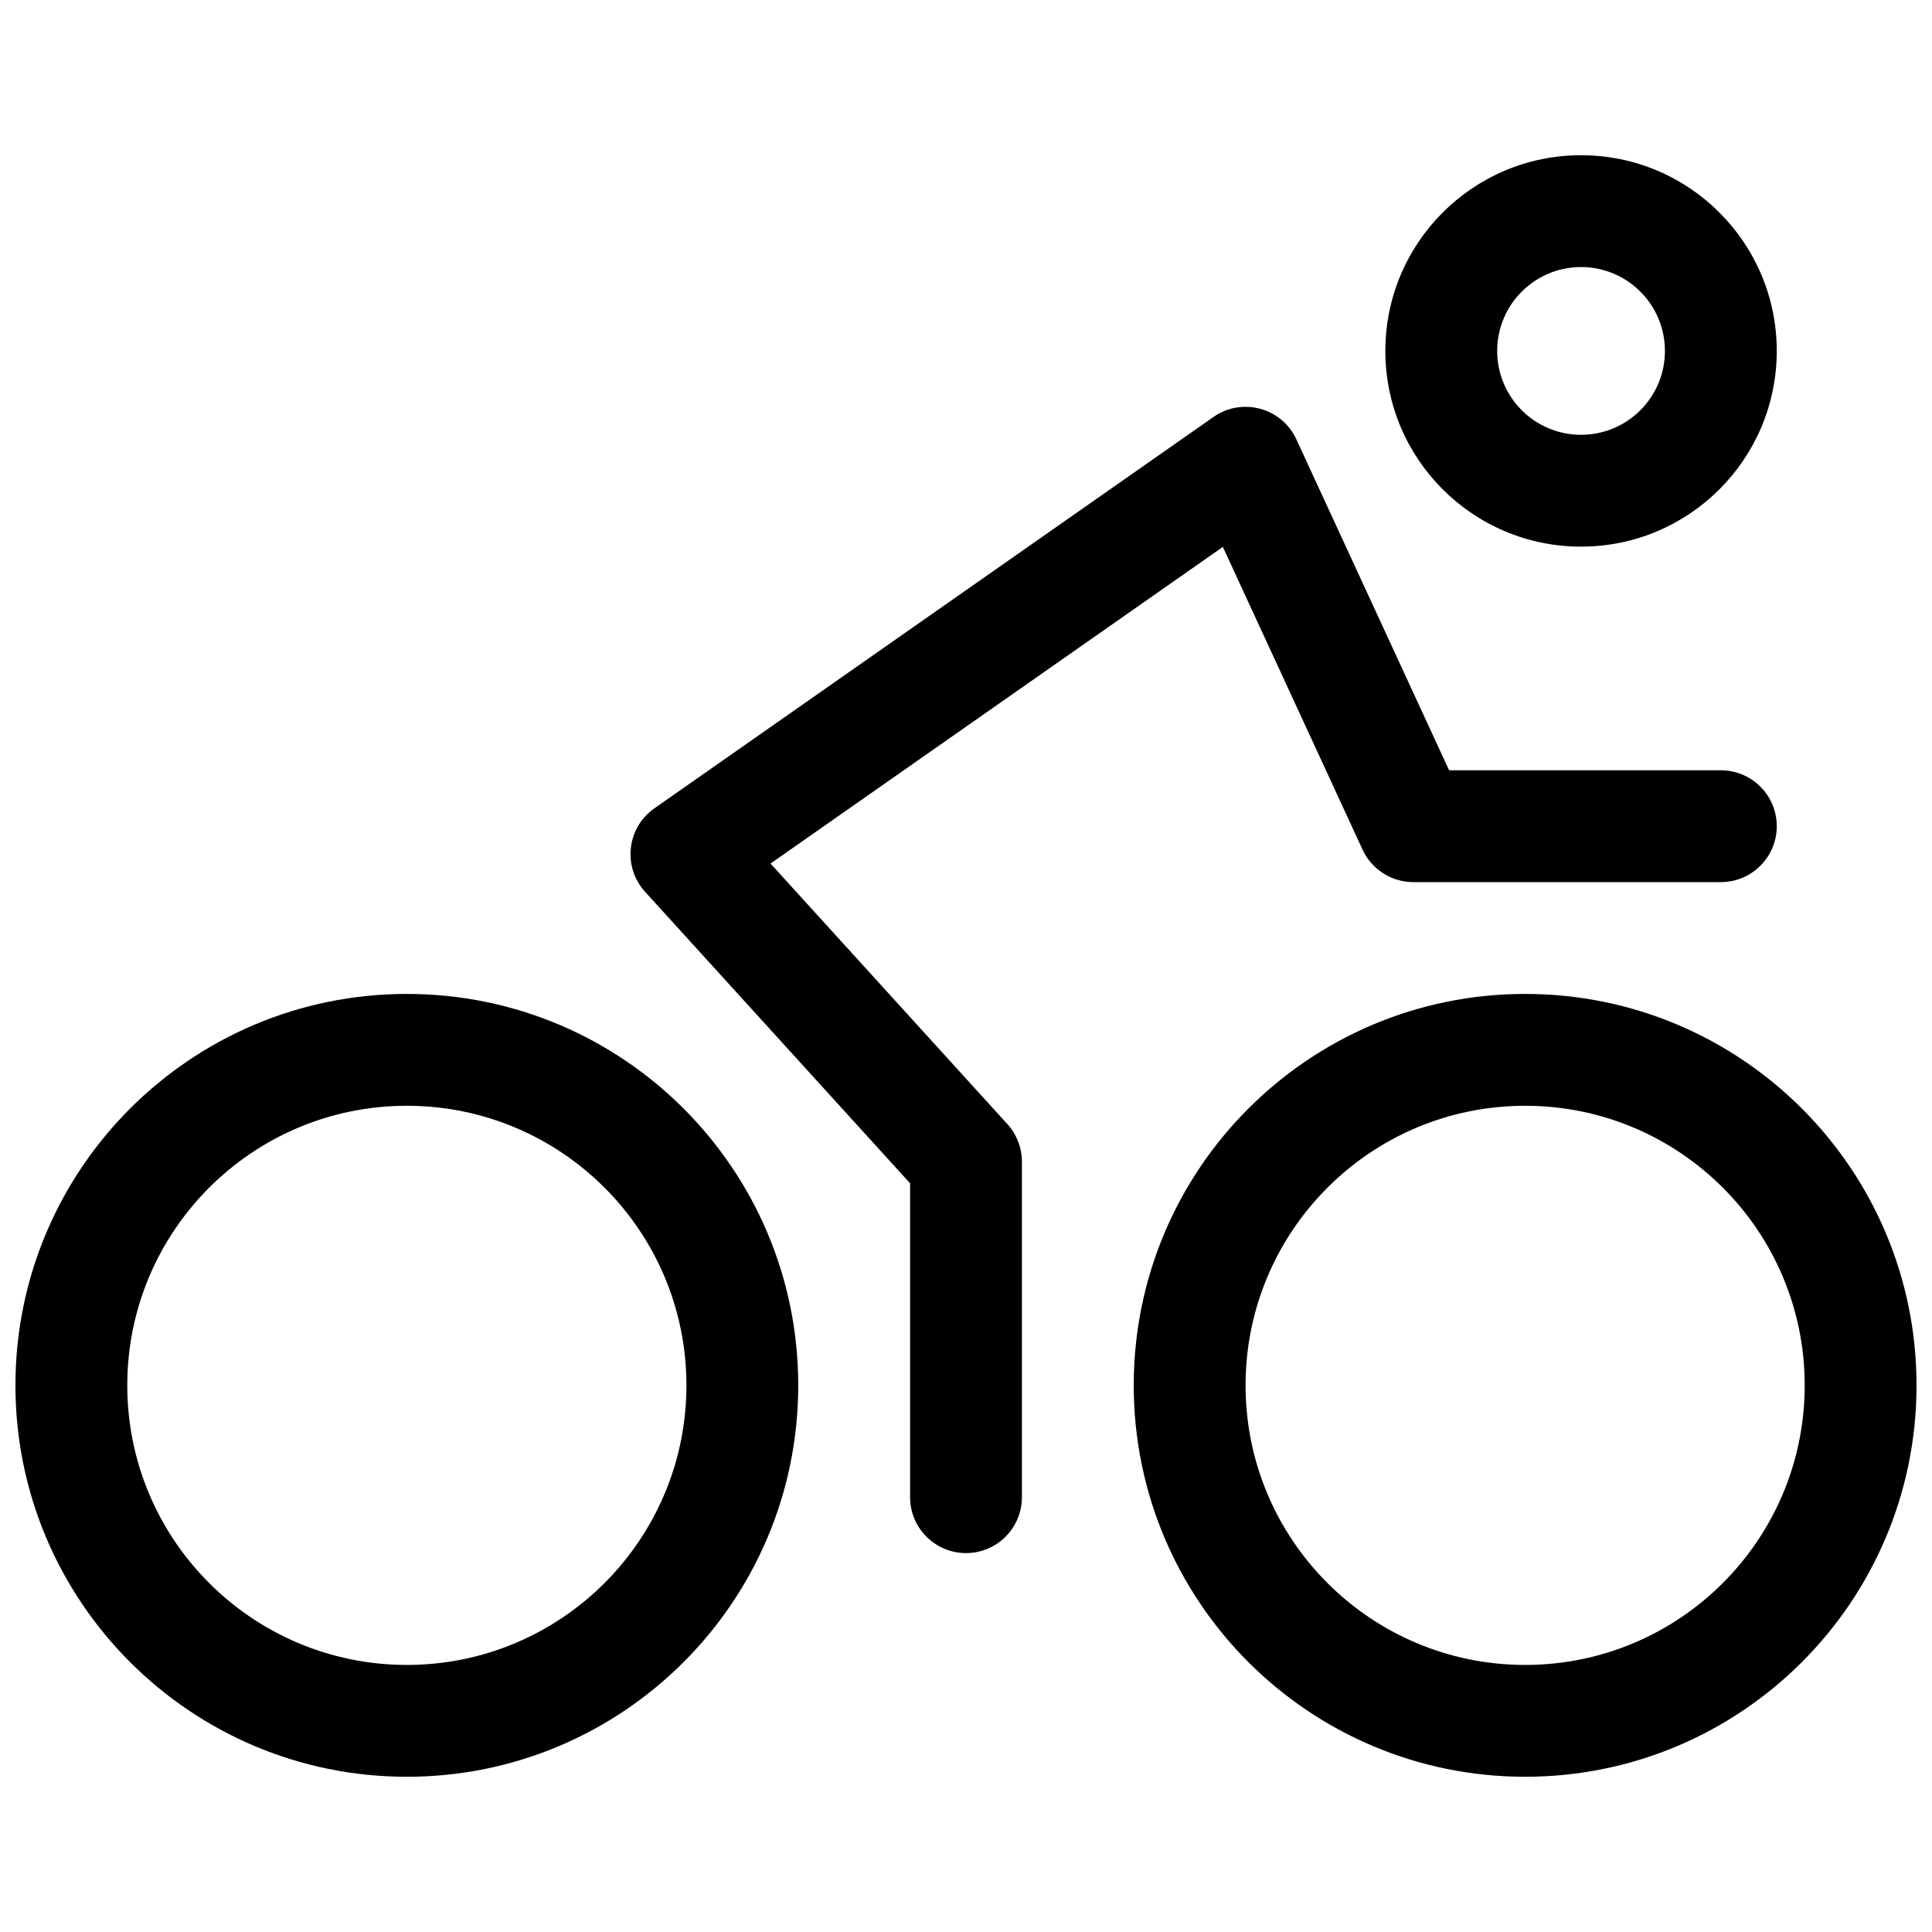 <?xml version="1.0" encoding="UTF-8"?>
<!-- Uploaded to: SVG Repo, www.svgrepo.com, Generator: SVG Repo Mixer Tools -->
<svg width="800px" height="800px" version="1.1" viewBox="144 144 512 512" xmlns="http://www.w3.org/2000/svg">
 <defs>
  <clipPath id="a">
   <path d="m148.09 185h503.81v430h-503.81z"/>
  </clipPath>
 </defs>
 <g clip-path="url(#a)">
  <path d="m251.82 614.86c-57.285 0-103.73-46.441-103.73-103.73 0-57.285 46.441-103.73 103.73-103.73 57.285 0 103.72 46.441 103.72 103.73 0 57.285-46.438 103.73-103.72 103.73zm0-29.637c40.918 0 74.09-33.172 74.09-74.09 0-40.918-33.172-74.09-74.09-74.09-40.918 0-74.09 33.172-74.09 74.09 0 40.918 33.172 74.09 74.09 74.09zm296.36 29.637c-57.289 0-103.73-46.441-103.73-103.73 0-57.285 46.438-103.73 103.73-103.73 57.285 0 103.72 46.441 103.72 103.73 0 57.285-46.438 103.73-103.72 103.73zm0-29.637c40.918 0 74.086-33.172 74.086-74.09 0-40.918-33.168-74.09-74.086-74.09-40.922 0-74.09 33.172-74.09 74.09 0 40.918 33.168 74.09 74.09 74.09zm14.816-296.36c-28.645 0-51.863-23.219-51.863-51.863 0-28.641 23.219-51.863 51.863-51.863 28.645 0 51.863 23.223 51.863 51.863 0 28.645-23.219 51.863-51.863 51.863zm0-29.637c12.273 0 22.227-9.949 22.227-22.227 0-12.273-9.953-22.227-22.227-22.227-12.277 0-22.227 9.953-22.227 22.227 0 12.277 9.949 22.227 22.227 22.227zm-214.8 113.62 62.766 69.047c2.481 2.727 3.856 6.281 3.856 9.965v88.91c0 8.184-6.633 14.816-14.816 14.816s-14.82-6.633-14.82-14.816v-83.18l-70.234-77.258c-6.008-6.609-4.848-16.988 2.465-22.109l148.18-103.73c7.566-5.293 18.082-2.453 21.953 5.93l40.48 87.711h72.016c8.184 0 14.82 6.633 14.82 14.816s-6.637 14.82-14.82 14.82h-81.496c-5.781 0-11.031-3.363-13.457-8.609l-37.023-80.223z"/>
 </g>
</svg>